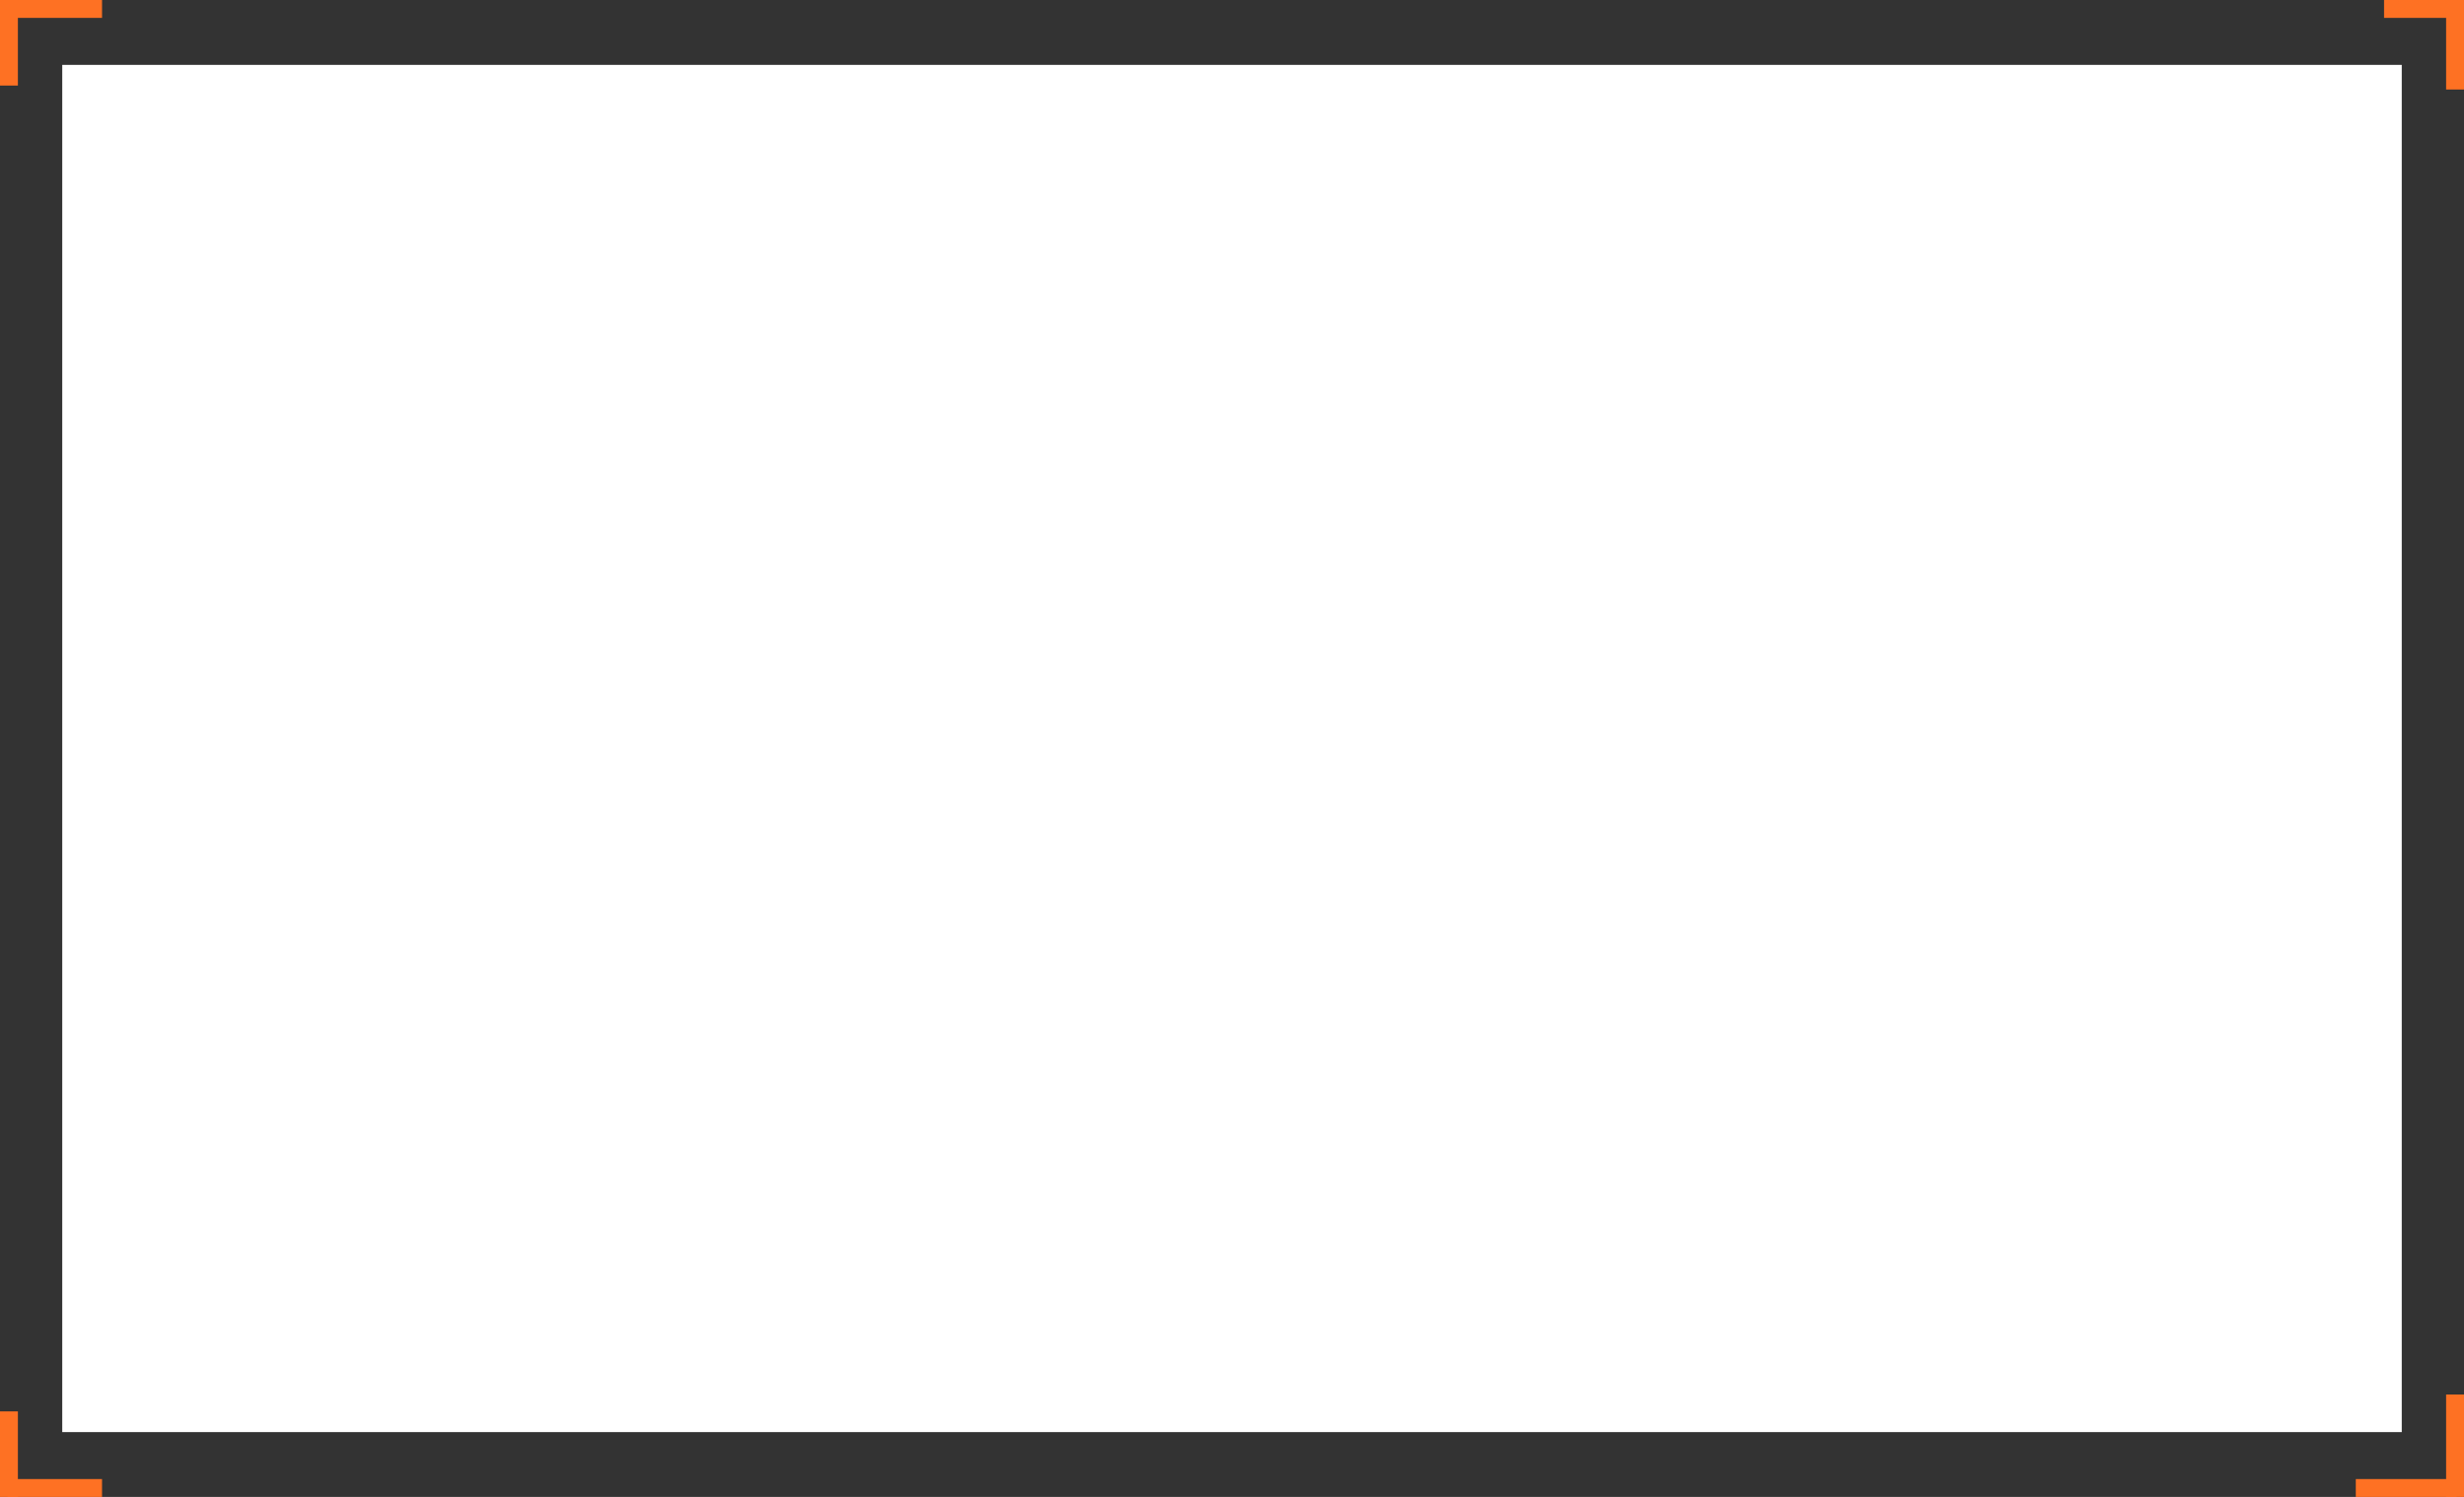<?xml version="1.0" encoding="utf-8"?>
<!-- Generator: Adobe Illustrator 28.0.0, SVG Export Plug-In . SVG Version: 6.00 Build 0)  -->
<svg version="1.1" id="_栝鍣_1" xmlns="http://www.w3.org/2000/svg" xmlns:xlink="http://www.w3.org/1999/xlink" x="0px" y="0px"
	 viewBox="0 0 6433.1 3908.6" style="enable-background:new 0 0 6433.1 3908.6;" xml:space="preserve">
<rect x="0" y="0" width="6433.1" height="3908.6" fill="#333333" stroke="none"/>
<style type="text/css">
	.st0{fill:#FE7123;}
	.st1{fill:#FFFFFF;}
</style>
<g>
	<g>
		<g>
			<rect y="3685.2" class="st0" width="46.7" height="223.4"/>
			<rect x="19.5" y="3861.9" class="st0" width="246.9" height="46.7"/>
		</g>
		<g>
			<rect x="6386.4" y="3641.1" class="st0" width="46.7" height="267.4"/>
			<rect x="6150.6" y="3861.9" class="st0" width="262.9" height="46.7"/>
		</g>
	</g>
	<g>
		<g>
			<rect y="0" class="st0" width="46.7" height="223.4"/>
			<rect x="19.5" y="0" class="st0" width="246.9" height="46.7"/>
		</g>
		<g>
			<rect x="6386.4" y="0" class="st0" width="46.7" height="233.7"/>
			<rect x="6224.4" y="0" class="st0" width="189.1" height="46.7"/>
		</g>
	</g>
	<rect x="162.5" y="169.4" class="st1" width="6108.1" height="3569.9"/>
</g>
</svg>
